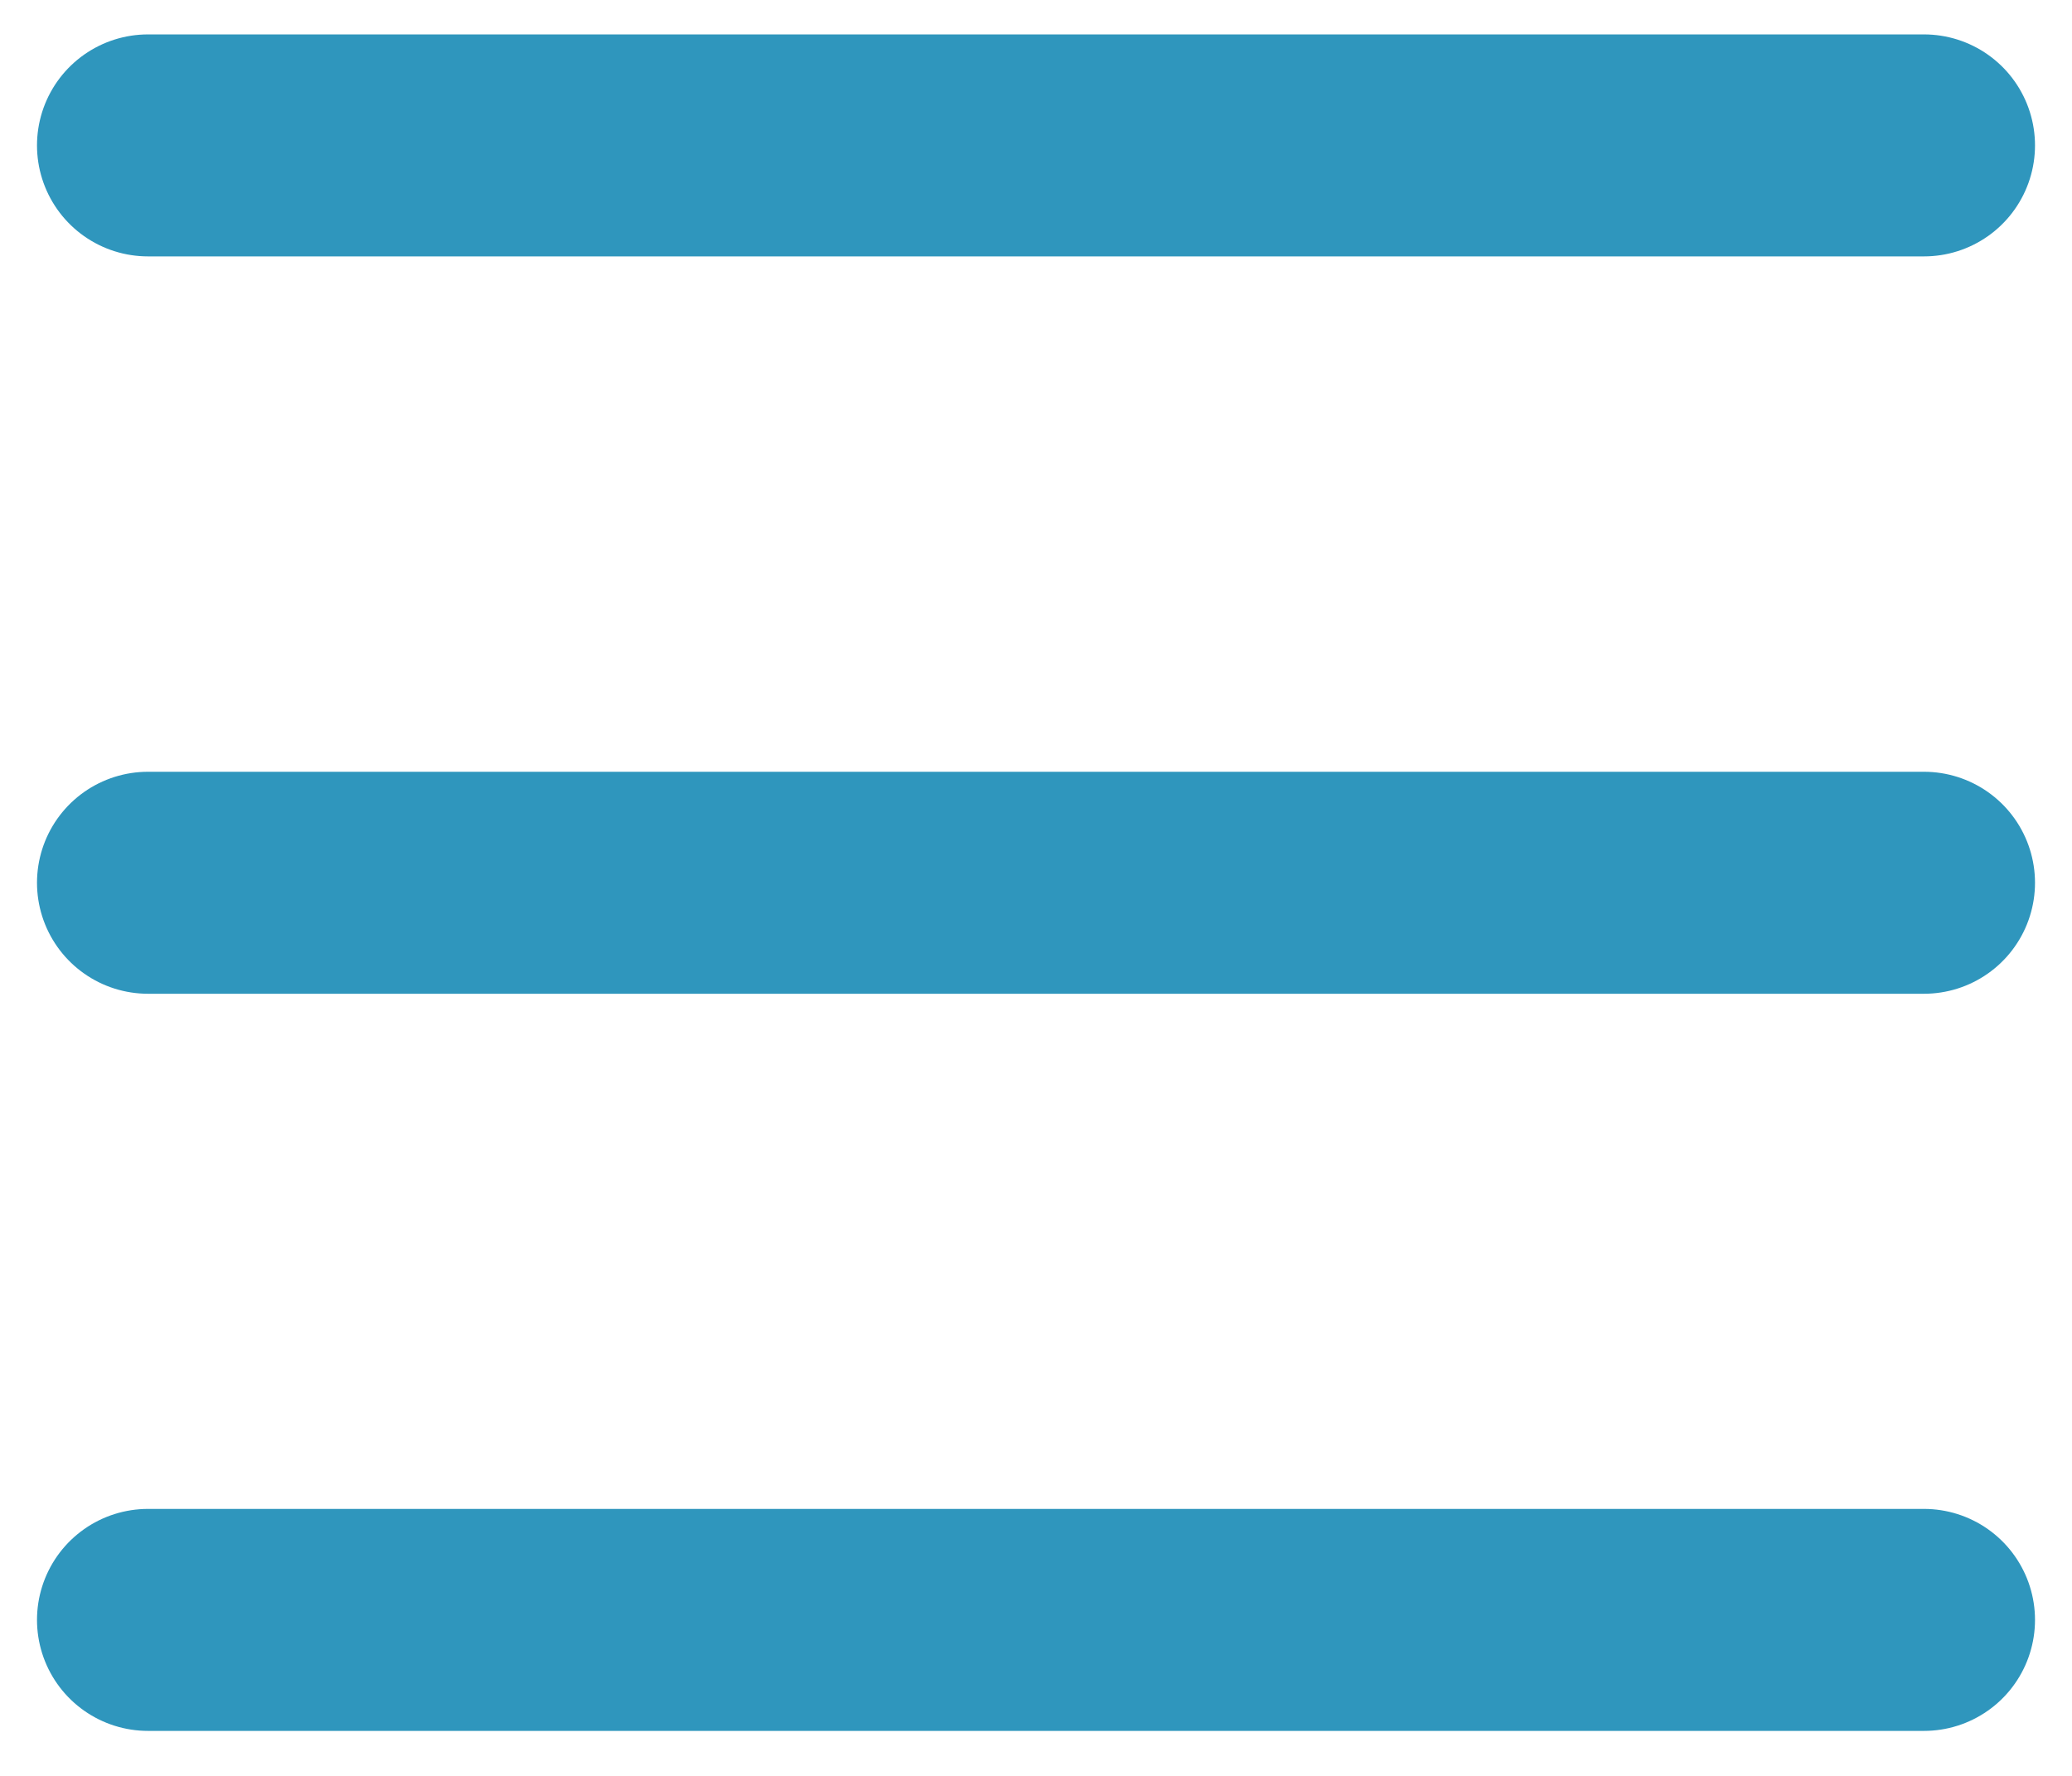 <svg width="28" height="24" viewBox="0 0 28 24" fill="none" xmlns="http://www.w3.org/2000/svg">
<path d="M2 21.892H26" stroke="#2F96BD" stroke-width="3" stroke-linecap="round" stroke-linejoin="round"/>
<path d="M2 11.93H26" stroke="#2F96BD" stroke-width="3" stroke-linecap="round" stroke-linejoin="round"/>
<path d="M2 1.965H26" stroke="#2F96BD" stroke-width="3" stroke-linecap="round" stroke-linejoin="round"/>
</svg>

